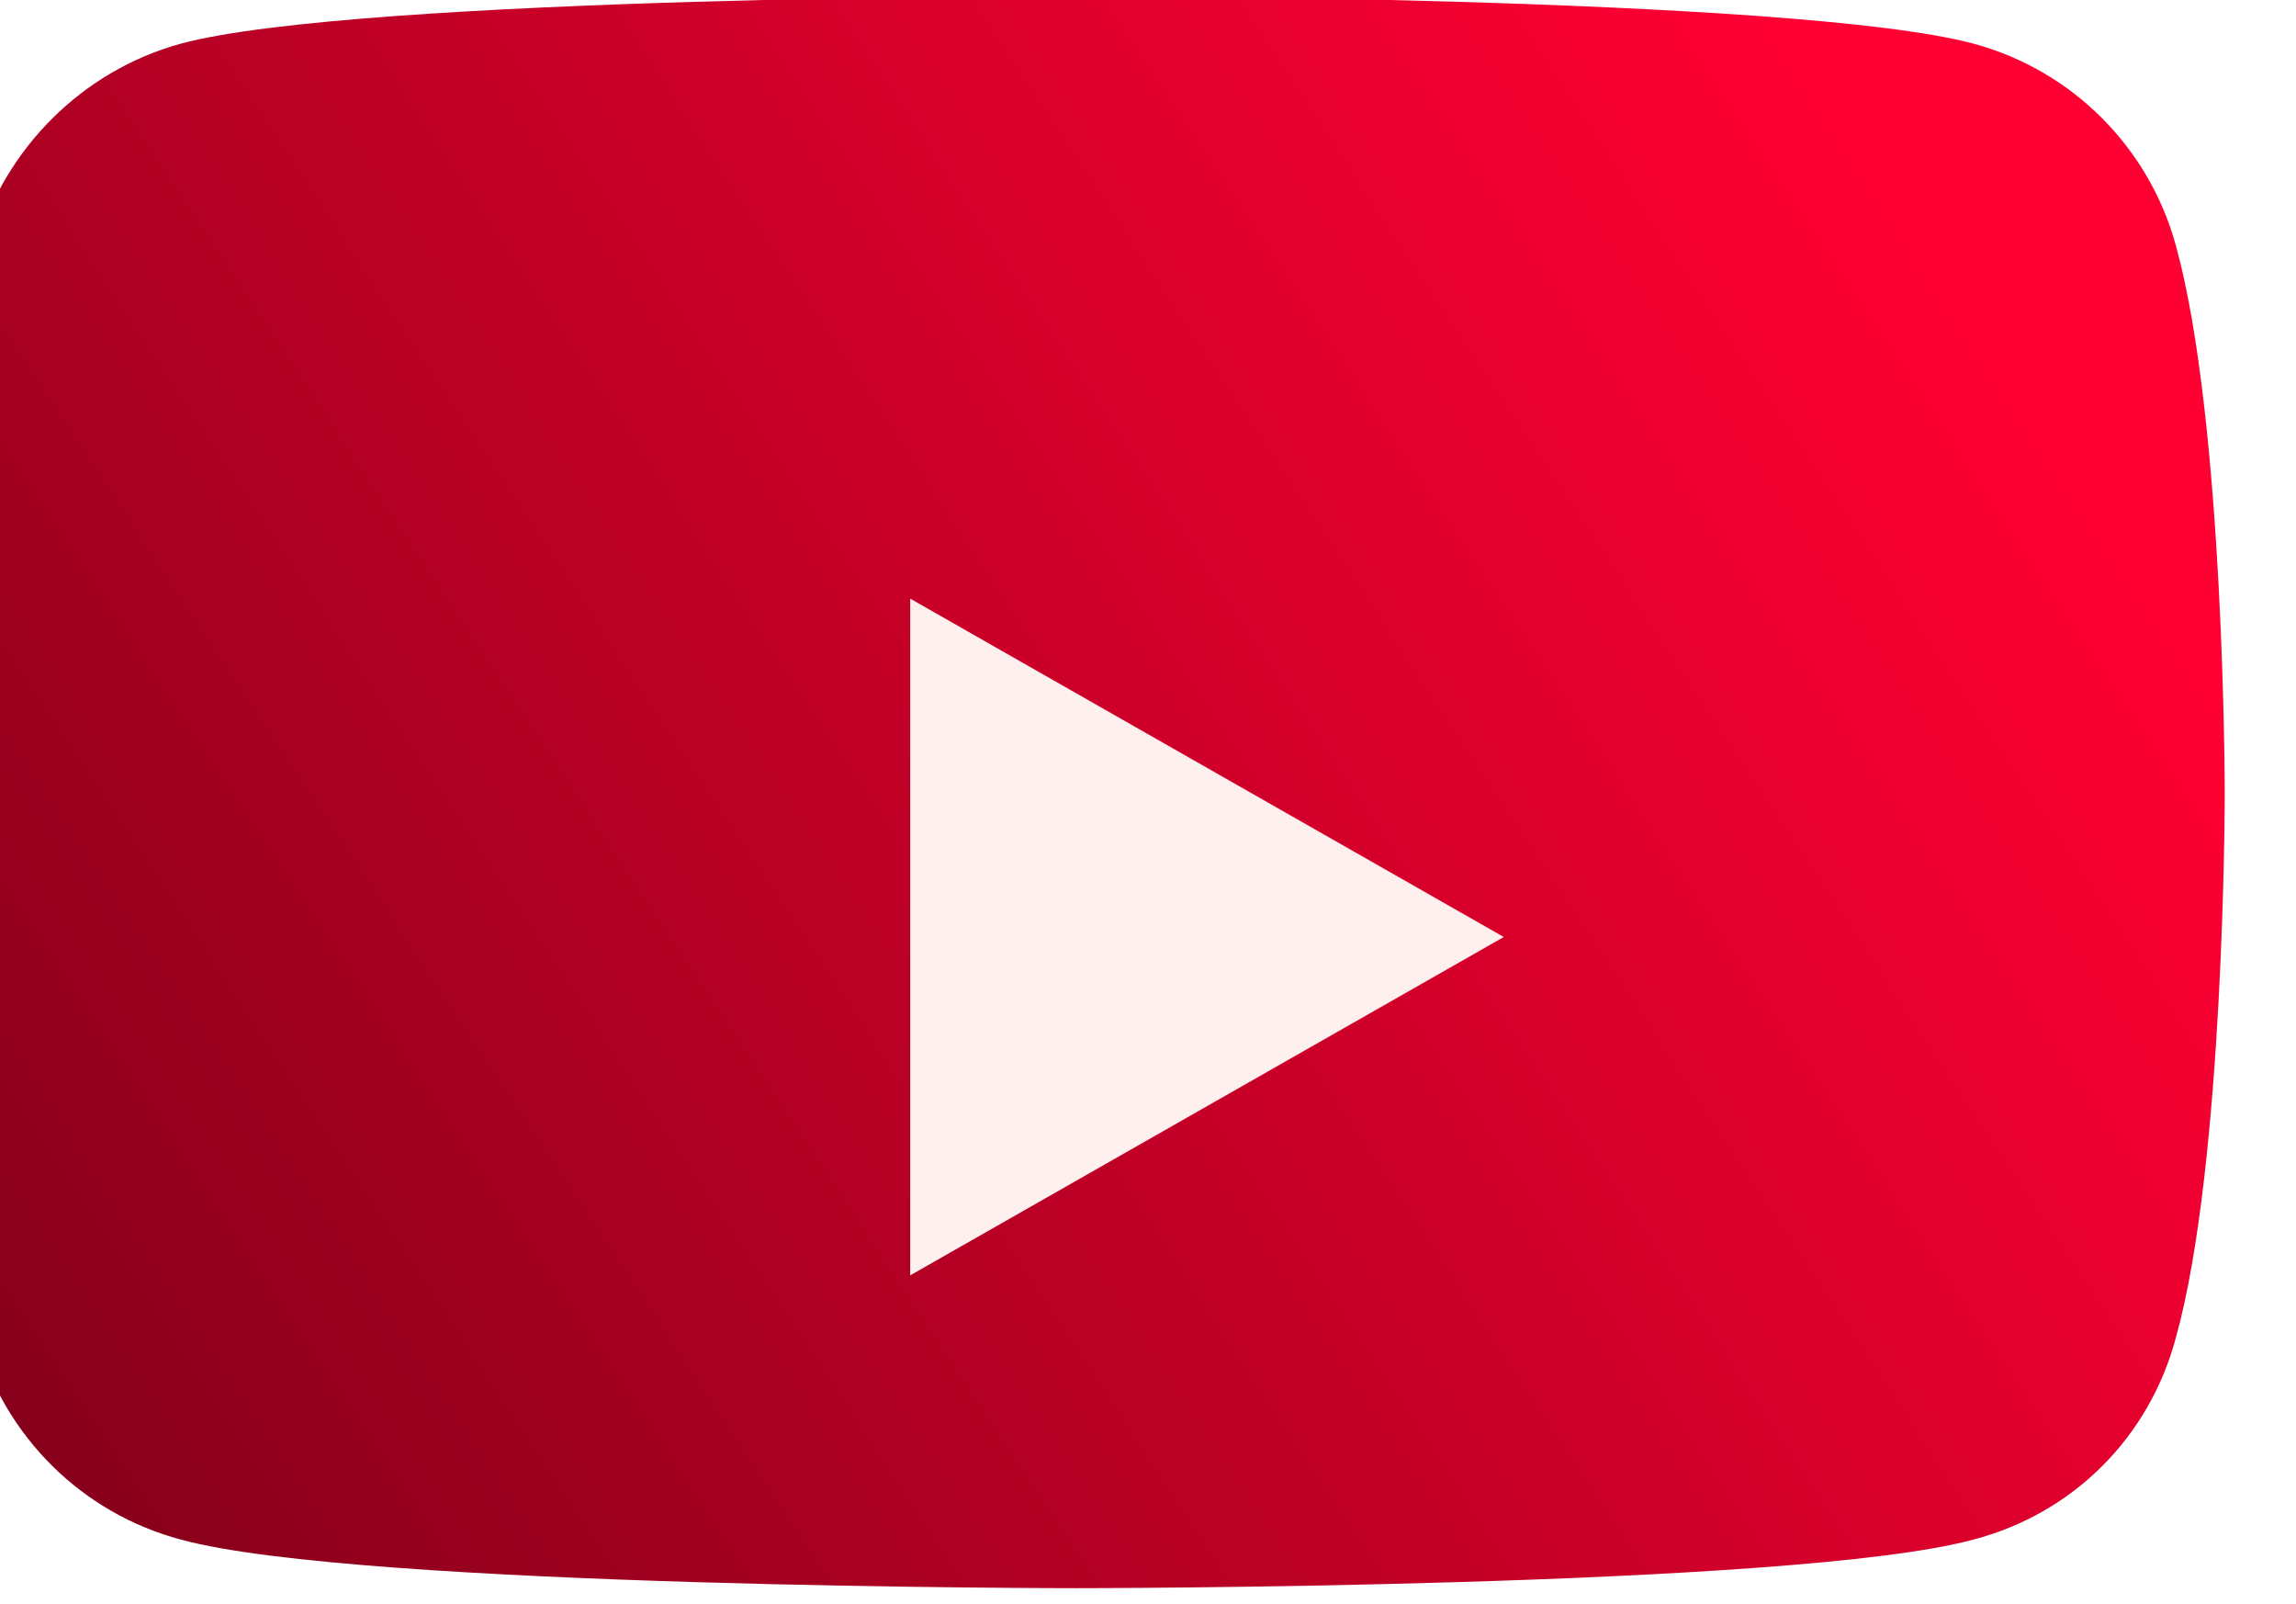 <svg width="116" height="81" viewBox="0 0 116 81" fill="none" xmlns="http://www.w3.org/2000/svg">
<g clip-path="url(#clip0_556_153)">
<g filter="url(#filter0_ii_556_153)">
<path d="M57.915 -0.21C57.915 -0.21 94.242 -0.21 103.253 2.202C108.326 3.57 112.142 7.511 113.481 12.376C115.957 21.303 115.957 40.083 115.957 40.083C115.957 40.083 115.957 58.741 113.481 67.588C112.142 72.574 108.326 76.435 103.253 77.762C94.242 80.215 57.915 80.215 57.915 80.215C57.915 80.215 21.67 80.215 12.7 77.762C7.707 76.435 3.811 72.574 2.39 67.589C-0.005 58.742 -0.005 40.083 -0.005 40.083C-0.005 40.083 -0.005 21.304 2.39 12.377C3.81 7.511 7.707 3.57 12.7 2.203C21.67 -0.21 57.915 -0.21 57.915 -0.21" fill="url(#paint0_linear_556_153)"/>
</g>
<g filter="url(#filter1_dii_556_153)">
<path d="M75.975 40.213L45.985 57.303L45.985 23.122L75.975 40.213Z" fill="#FFF0F0"/>
</g>
</g>
<defs>
<filter id="filter0_ii_556_153" x="-3.562" y="-3.767" width="119.519" height="87.539" filterUnits="userSpaceOnUse" color-interpolation-filters="sRGB">
<feFlood flood-opacity="0" result="BackgroundImageFix"/>
<feBlend mode="normal" in="SourceGraphic" in2="BackgroundImageFix" result="shape"/>
<feColorMatrix in="SourceAlpha" type="matrix" values="0 0 0 0 0 0 0 0 0 0 0 0 0 0 0 0 0 0 127 0" result="hardAlpha"/>
<feOffset dy="3.557"/>
<feGaussianBlur stdDeviation="1.778"/>
<feComposite in2="hardAlpha" operator="arithmetic" k2="-1" k3="1"/>
<feColorMatrix type="matrix" values="0 0 0 0 1 0 0 0 0 1 0 0 0 0 1 0 0 0 0.25 0"/>
<feBlend mode="normal" in2="shape" result="effect1_innerShadow_556_153"/>
<feColorMatrix in="SourceAlpha" type="matrix" values="0 0 0 0 0 0 0 0 0 0 0 0 0 0 0 0 0 0 127 0" result="hardAlpha"/>
<feOffset dx="-3.557" dy="-3.557"/>
<feGaussianBlur stdDeviation="3.557"/>
<feComposite in2="hardAlpha" operator="arithmetic" k2="-1" k3="1"/>
<feColorMatrix type="matrix" values="0 0 0 0 0 0 0 0 0 0 0 0 0 0 0 0 0 0 0.1 0"/>
<feBlend mode="normal" in2="effect1_innerShadow_556_153" result="effect2_innerShadow_556_153"/>
</filter>
<filter id="filter1_dii_556_153" x="38.872" y="19.566" width="44.217" height="51.964" filterUnits="userSpaceOnUse" color-interpolation-filters="sRGB">
<feFlood flood-opacity="0" result="BackgroundImageFix"/>
<feColorMatrix in="SourceAlpha" type="matrix" values="0 0 0 0 0 0 0 0 0 0 0 0 0 0 0 0 0 0 127 0" result="hardAlpha"/>
<feOffset dy="7.113"/>
<feGaussianBlur stdDeviation="3.557"/>
<feComposite in2="hardAlpha" operator="out"/>
<feColorMatrix type="matrix" values="0 0 0 0 0 0 0 0 0 0 0 0 0 0 0 0 0 0 0.25 0"/>
<feBlend mode="normal" in2="BackgroundImageFix" result="effect1_dropShadow_556_153"/>
<feBlend mode="normal" in="SourceGraphic" in2="effect1_dropShadow_556_153" result="shape"/>
<feColorMatrix in="SourceAlpha" type="matrix" values="0 0 0 0 0 0 0 0 0 0 0 0 0 0 0 0 0 0 127 0" result="hardAlpha"/>
<feOffset dy="-3.557"/>
<feGaussianBlur stdDeviation="1.778"/>
<feComposite in2="hardAlpha" operator="arithmetic" k2="-1" k3="1"/>
<feColorMatrix type="matrix" values="0 0 0 0 0 0 0 0 0 0 0 0 0 0 0 0 0 0 0.1 0"/>
<feBlend mode="normal" in2="shape" result="effect2_innerShadow_556_153"/>
<feColorMatrix in="SourceAlpha" type="matrix" values="0 0 0 0 0 0 0 0 0 0 0 0 0 0 0 0 0 0 127 0" result="hardAlpha"/>
<feOffset dy="3.557"/>
<feGaussianBlur stdDeviation="1.778"/>
<feComposite in2="hardAlpha" operator="arithmetic" k2="-1" k3="1"/>
<feColorMatrix type="matrix" values="0 0 0 0 1 0 0 0 0 1 0 0 0 0 1 0 0 0 0.38 0"/>
<feBlend mode="normal" in2="effect2_innerShadow_556_153" result="effect3_innerShadow_556_153"/>
</filter>
<linearGradient id="paint0_linear_556_153" x1="101.546" y1="13.338" x2="4.626" y2="77.358" gradientUnits="userSpaceOnUse">
<stop stop-color="#FF0033"/>
<stop offset="1" stop-color="#84001A"/>
</linearGradient>
<clipPath id="clip0_556_153">
<rect width="115.962" height="80.425" fill="white" transform="matrix(1 0 0 -1 0 80.425)"/>
</clipPath>
</defs>
</svg>

